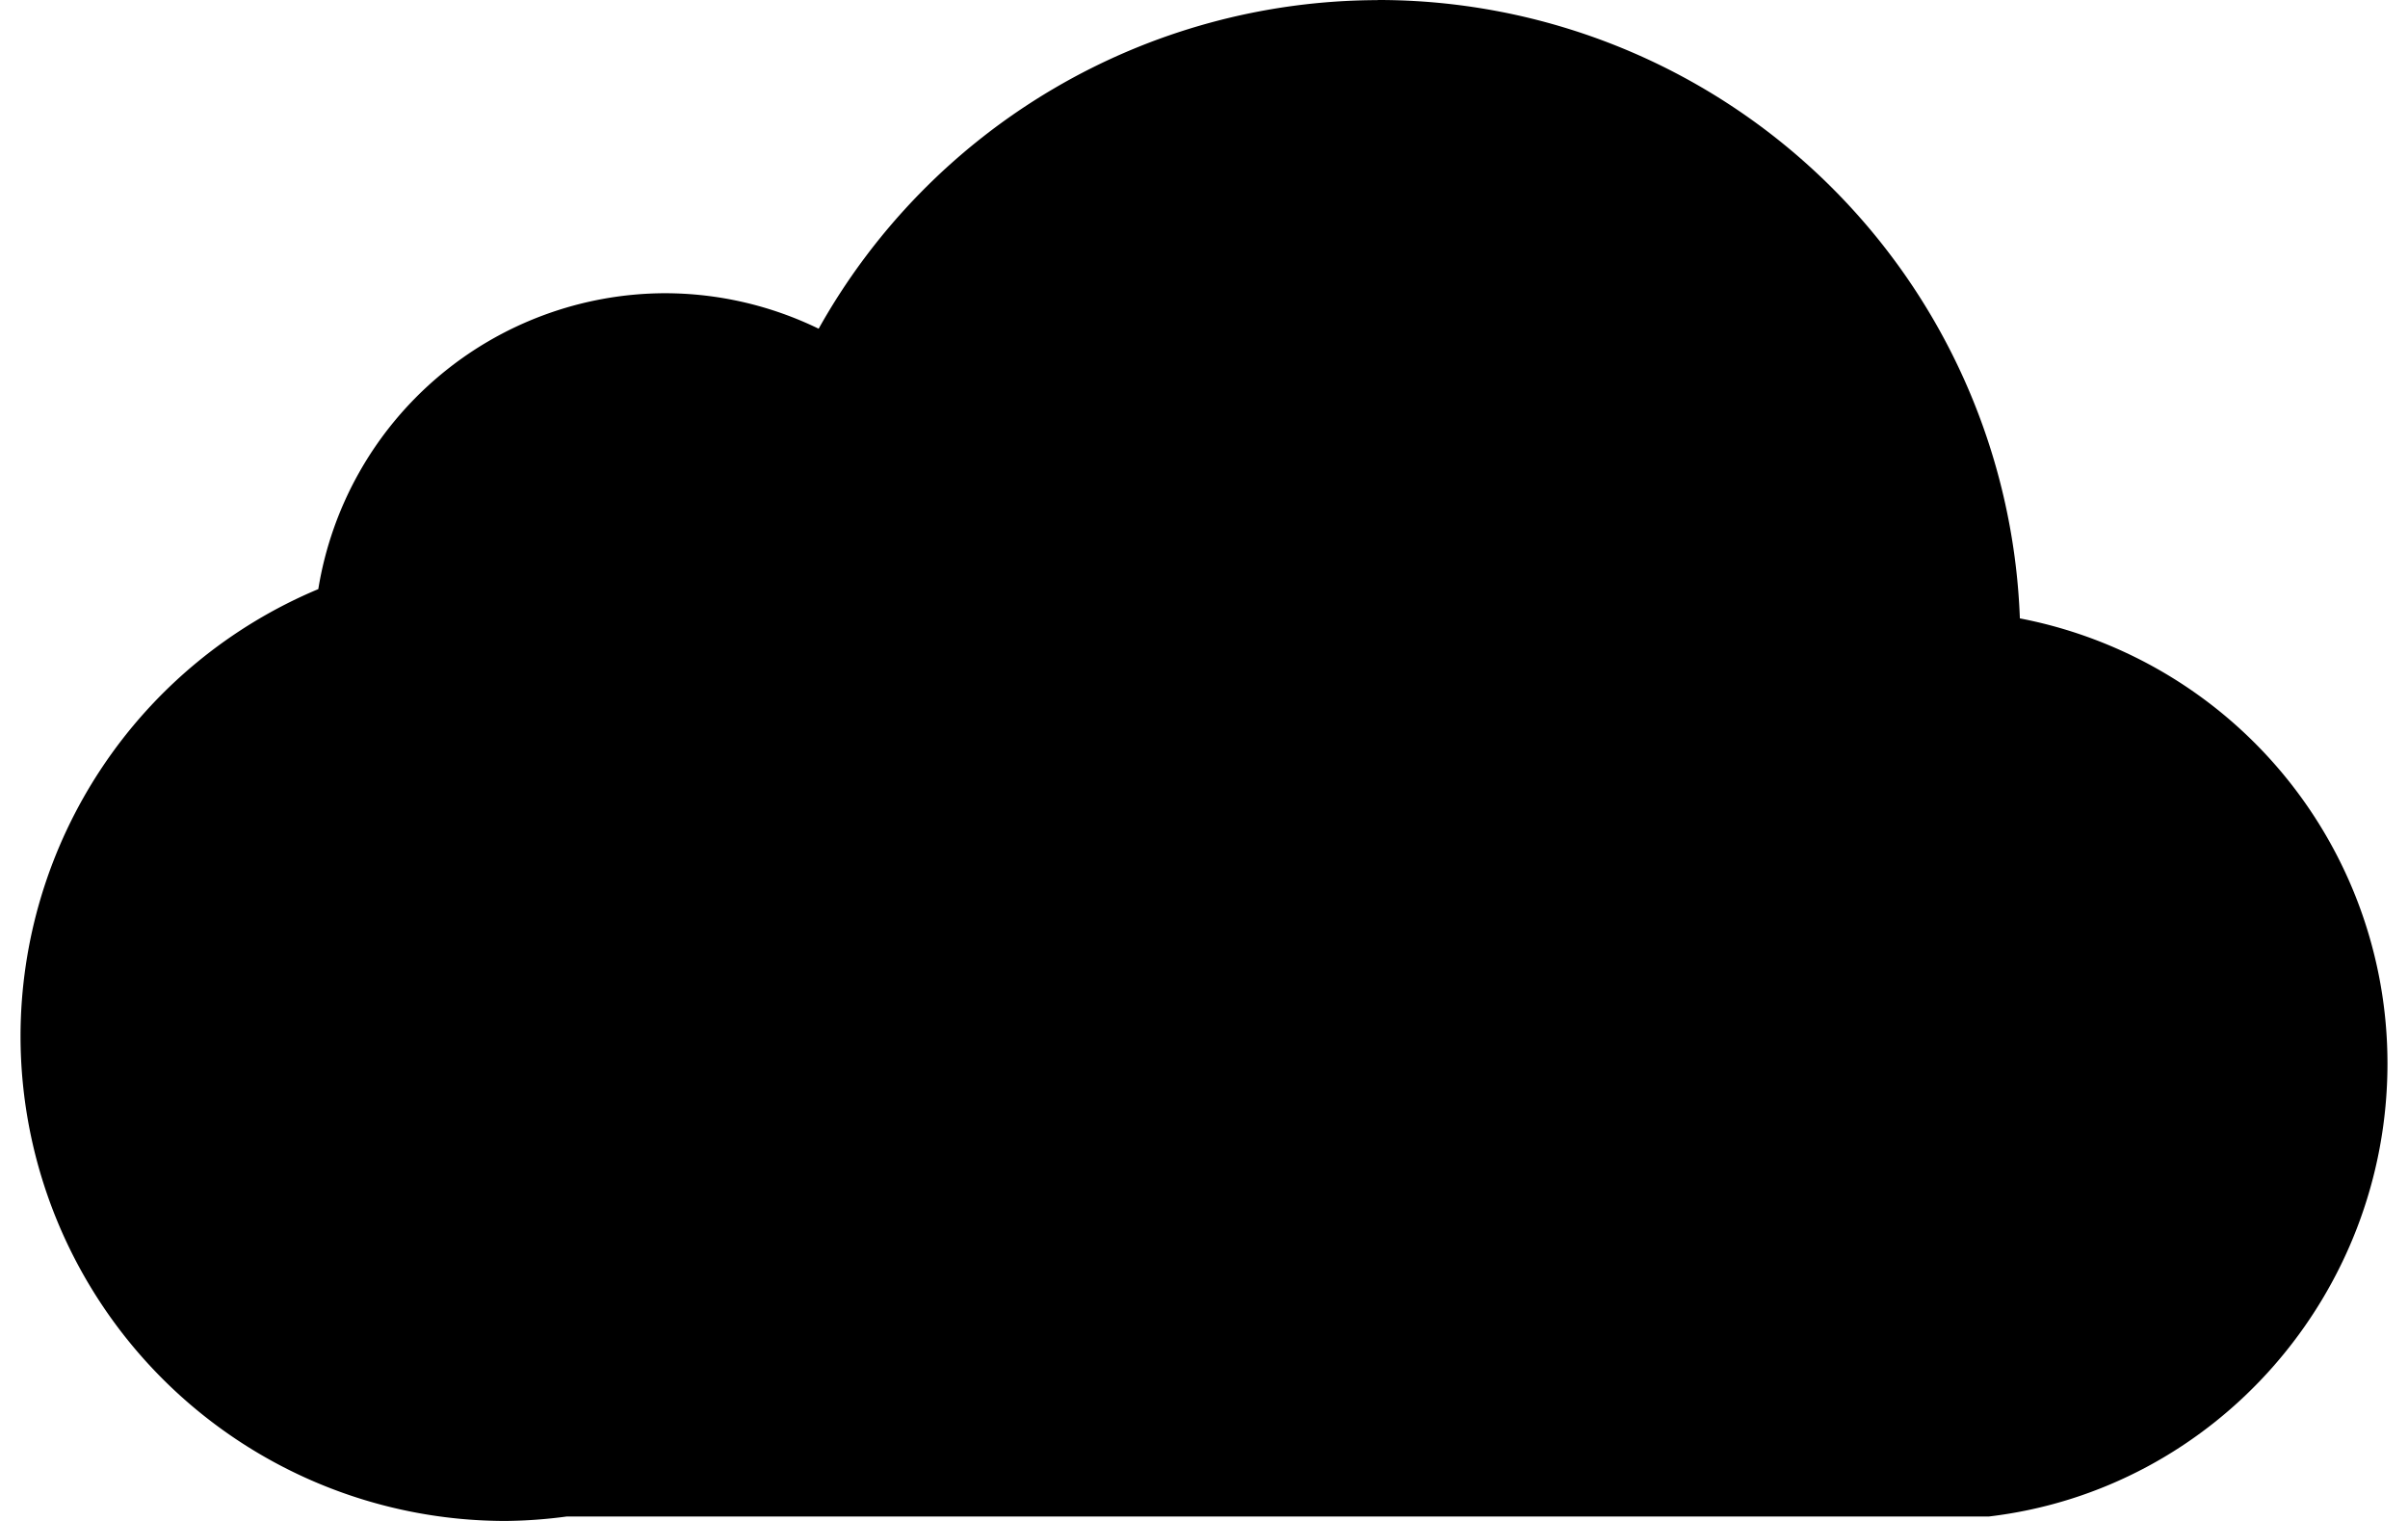 <svg role="img" viewBox="0 0 38 24" xmlns="http://www.w3.org/2000/svg"><title>iCloud</title><style>path{fill:#000000} @media (prefers-color-scheme:dark){path{fill:#ffffff}}</style><path d="M21.742 0.002a10.132 10.132 0 0 0-8.823 5.185 5.558 5.558 0 0 0-2.424-0.56 5.558 5.558 0 0 0-5.472 4.669A7.654 7.654 0 0 0 0.324 16.352a7.654 7.654 0 0 0 7.657 7.648 7.673 7.673 0 0 0 0.961-0.07h22.442c3.587-0.423 6.289-3.514 6.292-7.142v-0.014a7.15 7.15 0 0 0-5.801-7.016 10.132 10.132 0 0 0-10.133-9.758z"/></svg>
